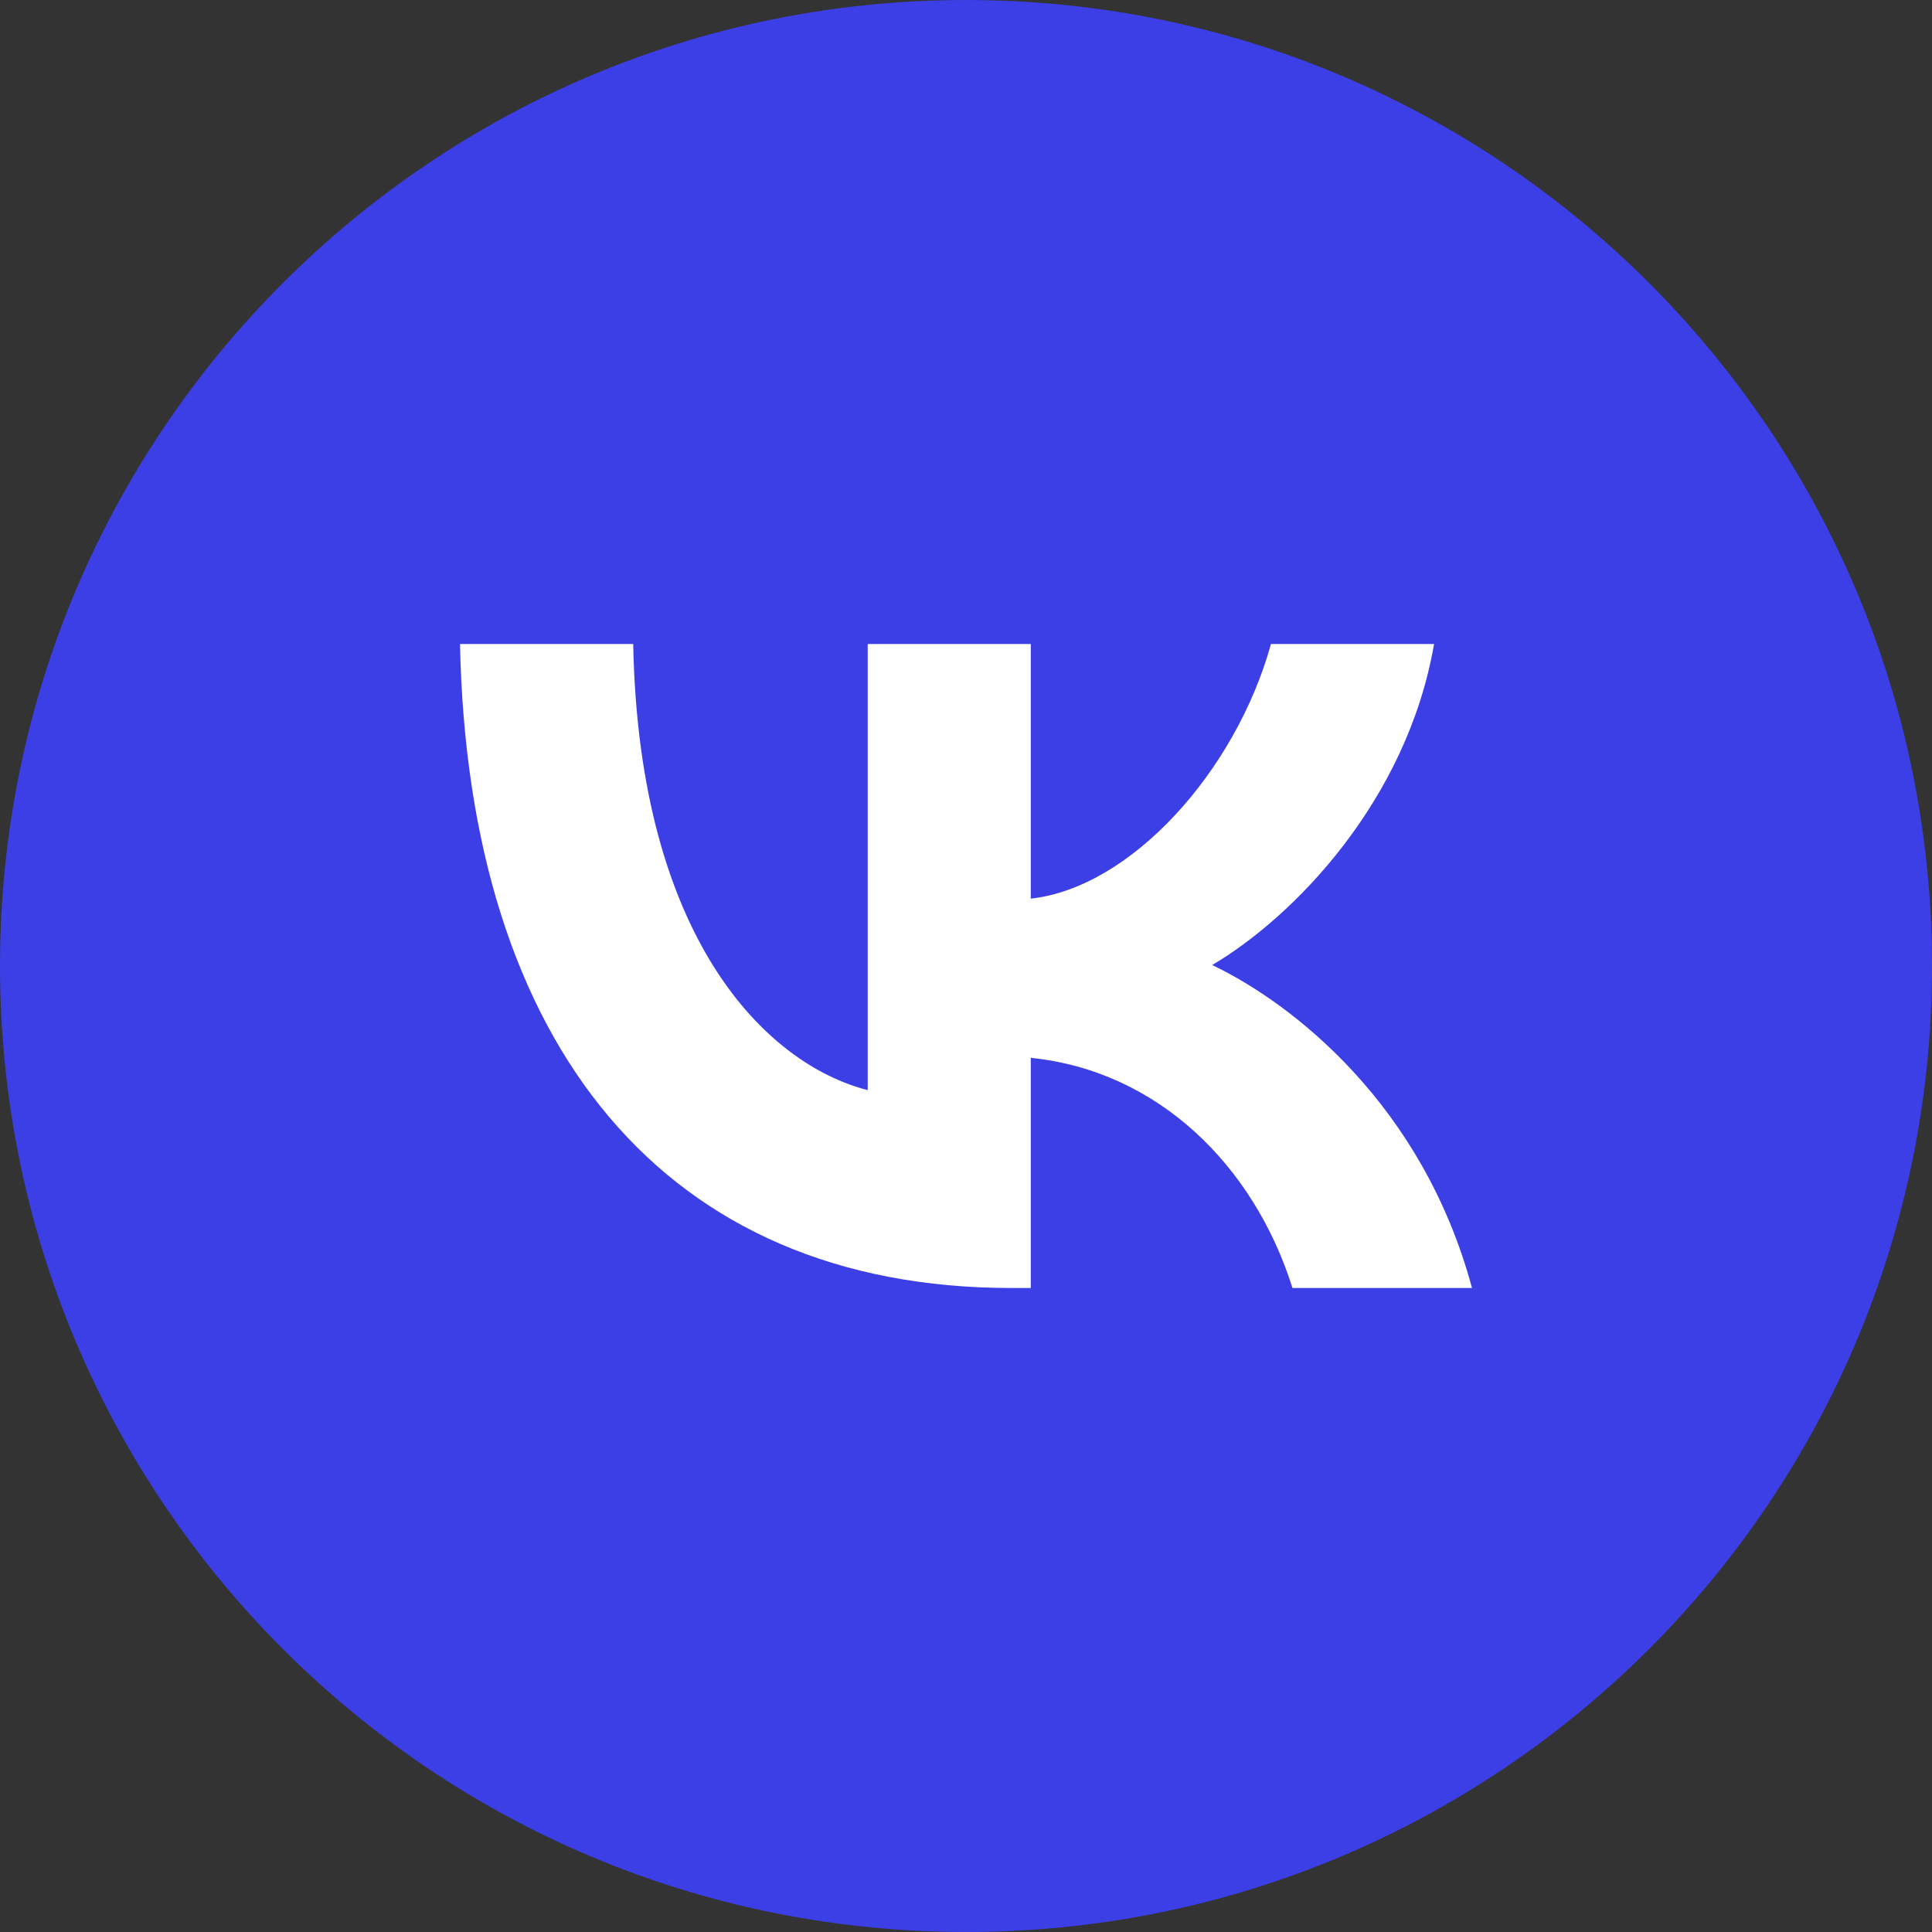 <?xml version="1.0" encoding="UTF-8"?> <svg xmlns="http://www.w3.org/2000/svg" width="63" height="63" viewBox="0 0 63 63" fill="none"><rect x="0" y="0" width="63" height="63" fill="#333333" stroke="none"/><g clip-path="url(#clip0_167_252)"><path d="M63 31.5C63 14.103 48.897 0 31.5 0C14.103 0 0 14.103 0 31.5C0 48.897 14.103 63 31.5 63C48.897 63 63 48.897 63 31.5Z" fill="#3C3EE6"></path></g><path d="M32.974 42C21.699 42 15.268 34.117 15 21H20.648C20.833 30.628 24.997 34.706 28.295 35.547V21H33.613V29.303C36.87 28.946 40.291 25.162 41.445 21H46.763C45.877 26.129 42.167 29.913 39.528 31.468C42.167 32.73 46.392 36.03 48 42H42.146C40.889 38.006 37.756 34.916 33.613 34.495V42H32.974Z" fill="white"></path><defs><clipPath id="clip0_167_252"><rect width="63" height="63" fill="white"></rect></clipPath></defs></svg> 